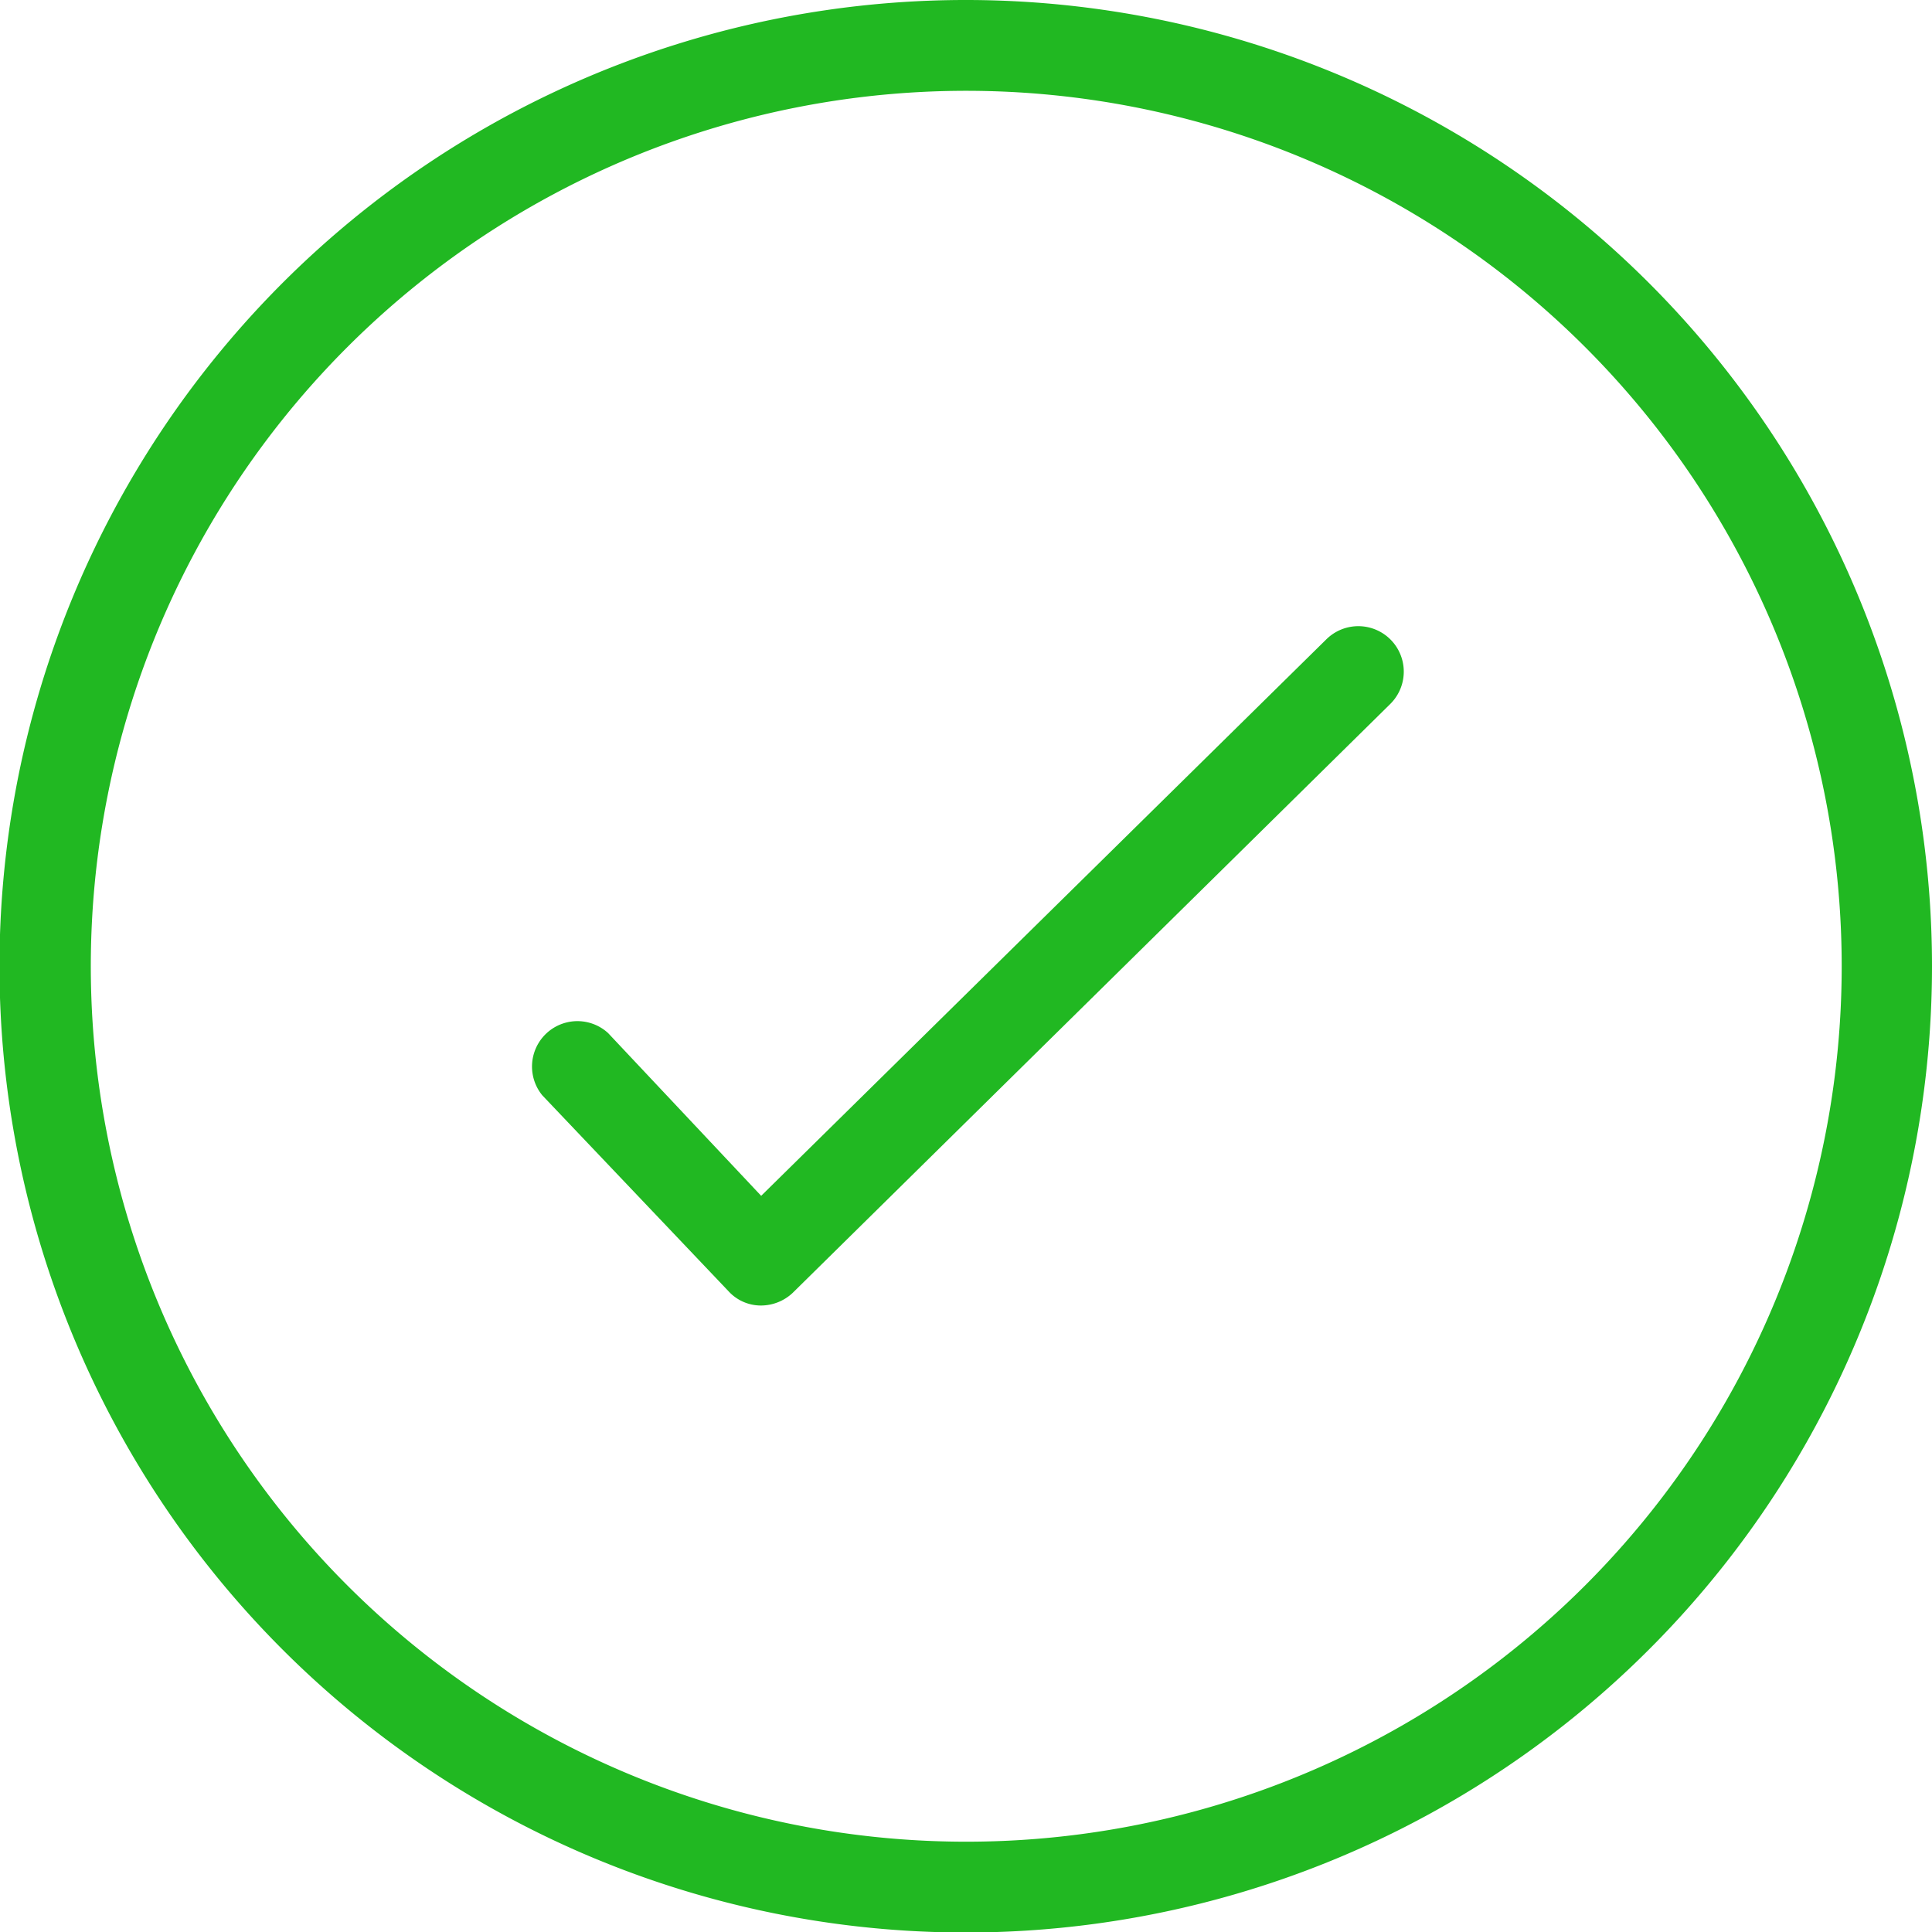 <svg xmlns="http://www.w3.org/2000/svg" viewBox="0 0 37.87 37.87"><defs><style>.cls-1{fill:#21b822;}</style></defs><title>SPW_Spare Part - Accessory ELEMENTS</title><g id="Layer_3" data-name="Layer 3"><path class="cls-1" d="M18.94,0A18.94,18.94,0,1,0,37.87,18.94,18.94,18.94,0,0,0,18.94,0Zm0,36.1A17.16,17.16,0,1,1,36.1,18.94,17.16,17.16,0,0,1,18.94,36.1Z"/><path class="cls-1" d="M26,12.53,14.92,23.44l-3-3.19a.89.89,0,0,0-1.29,1.22l3.65,3.84a.86.86,0,0,0,.63.28h0a.91.91,0,0,0,.63-.25L27.25,13.8A.89.89,0,1,0,26,12.53Z"/></g></svg>